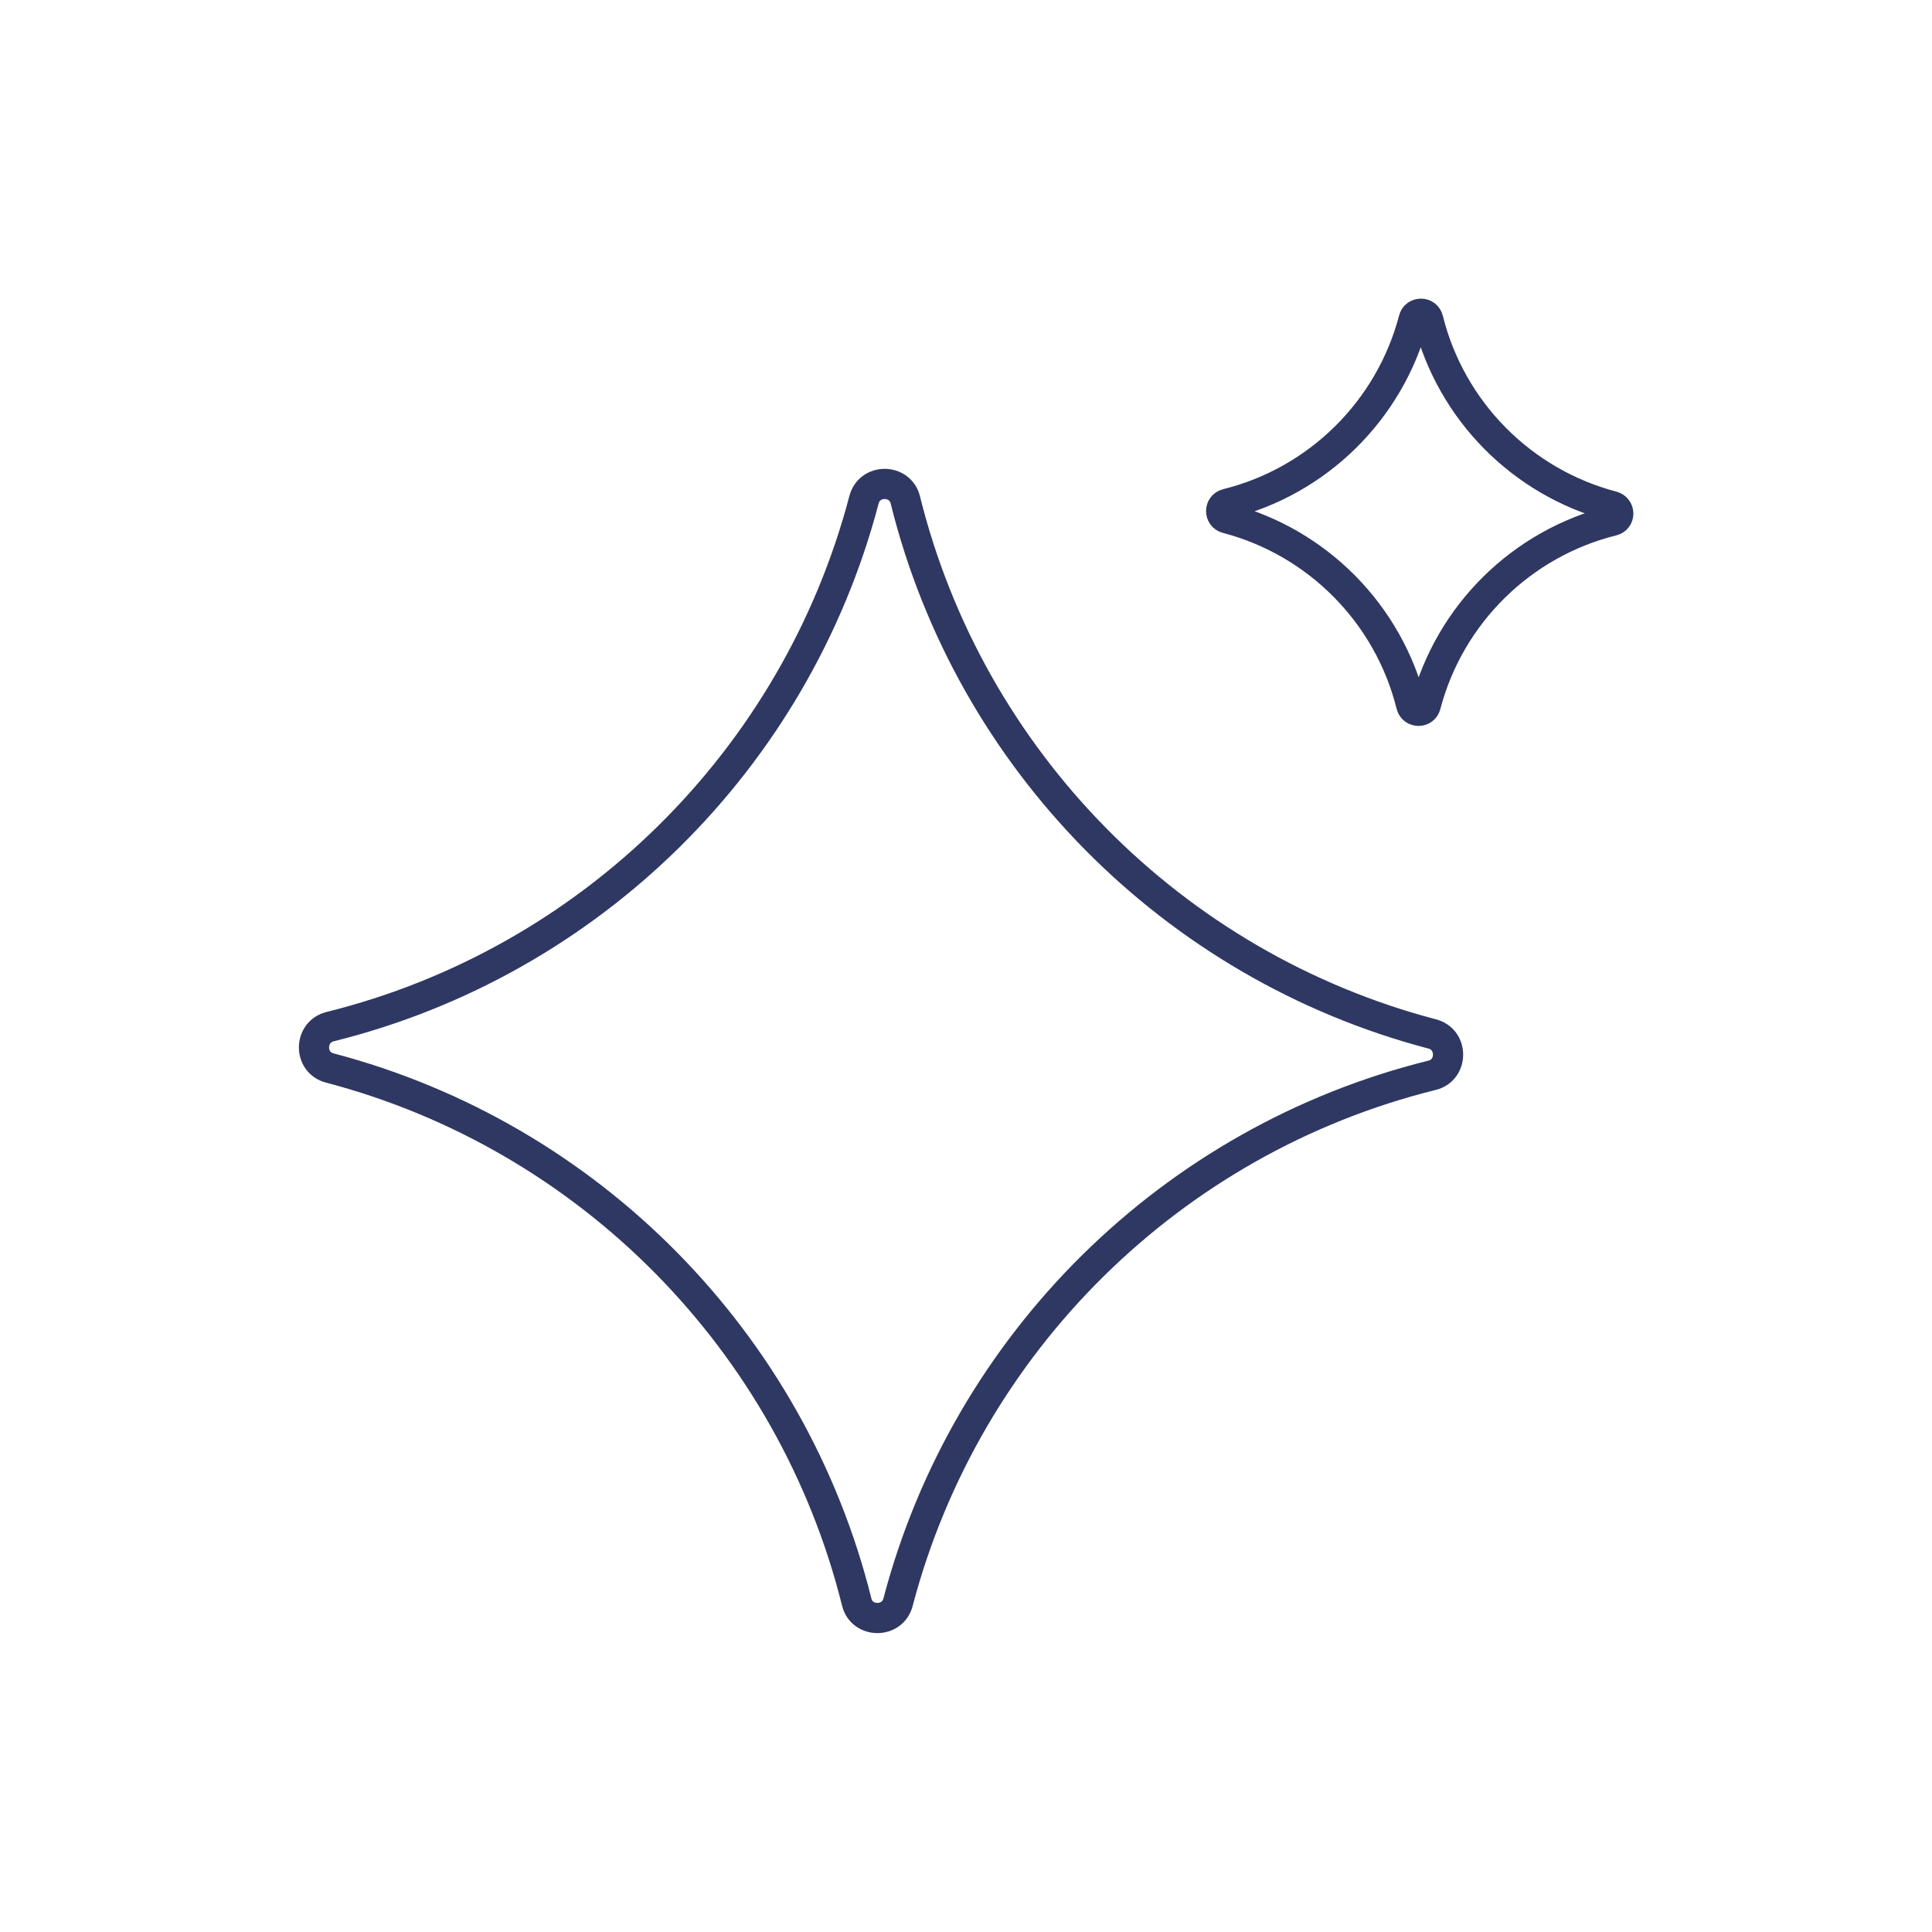 <?xml version="1.0" encoding="UTF-8"?>
<svg id="Calque_1" xmlns="http://www.w3.org/2000/svg" xmlns:xlink="http://www.w3.org/1999/xlink" viewBox="0 0 64 64">
  <defs>
    <style>
      .cls-1, .cls-2 {
        fill: none;
      }

      .cls-2 {
        stroke: #2e3862;
        stroke-linecap: round;
        stroke-linejoin: round;
      }

      .cls-3 {
        clip-path: url(#clippath);
      }
    </style>
    <clipPath id="clippath">
      <rect class="cls-1" x="9.9" y="9.9" width="44.2" height="44.2"/>
    </clipPath>
  </defs>
  <g class="cls-3">
    <path class="cls-2" d="M28.62,16.56c-2.26,8.59-9.06,15.31-17.69,17.45-.7.18-.71,1.19,0,1.37,8.59,2.26,15.3,9.06,17.45,17.69.17.7,1.19.71,1.37,0,2.26-8.59,9.06-15.31,17.69-17.45.7-.17.71-1.19,0-1.37-8.59-2.26-15.31-9.06-17.45-17.69-.17-.7-1.19-.71-1.37,0Z"/>
    <path class="cls-2" d="M46.83,10.58c-.79,3.01-3.17,5.36-6.19,6.11-.25.06-.25.42,0,.48,3.01.79,5.36,3.17,6.11,6.19.06.25.42.25.48,0,.79-3.01,3.17-5.36,6.19-6.11.25-.06.25-.41,0-.48-3.01-.79-5.36-3.17-6.11-6.19-.06-.25-.42-.25-.48,0Z"/>
  </g>
</svg>